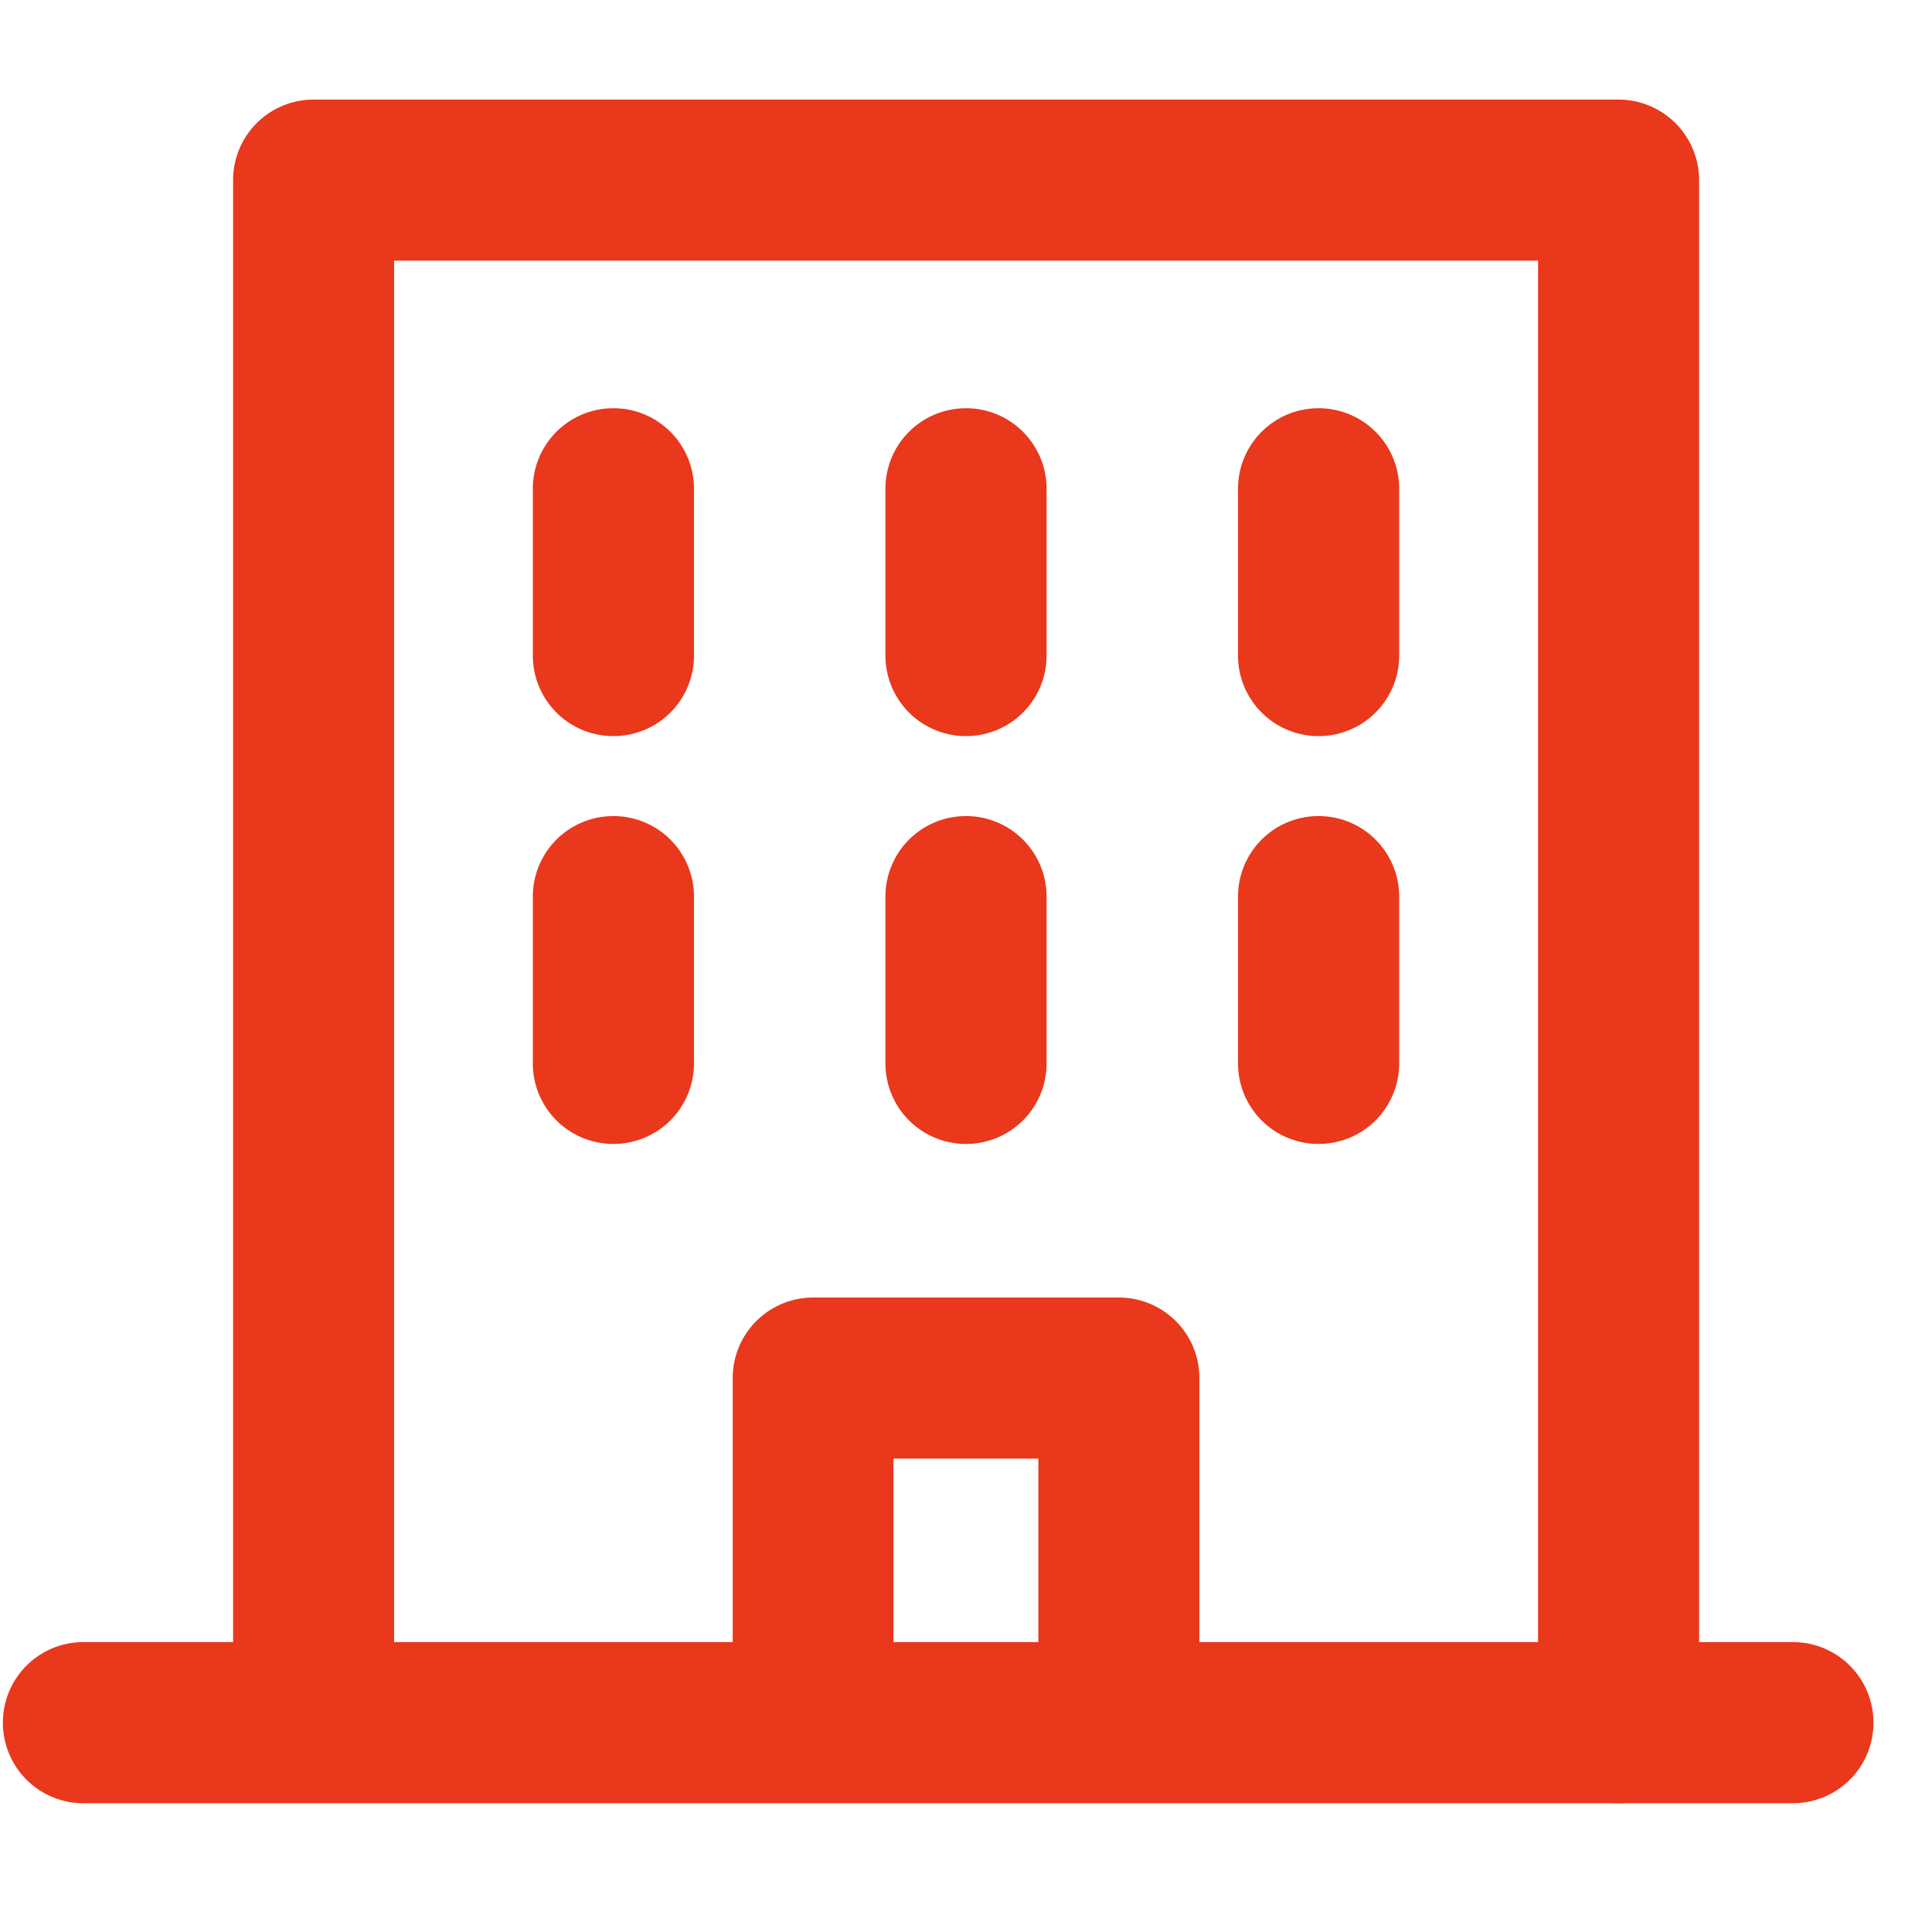 <svg xmlns="http://www.w3.org/2000/svg" xmlns:xlink="http://www.w3.org/1999/xlink" width="20" height="20" viewBox="0 0 20 20"><defs><clipPath id="a"><rect width="20" height="17.696" fill="none"/></clipPath></defs><g transform="translate(-1109 -88)"><g transform="translate(1109 86.5)"><g transform="translate(0 2.5)"><g transform="translate(0 0)"><g clip-path="url(#a)"><path d="M16.641,17.636a.833.833,0,0,1-.833-.833V1.667H3.966V16.8a.834.834,0,0,1-1.667,0V.833A.833.833,0,0,1,3.133,0H16.641a.834.834,0,0,1,.834.834V16.8A.834.834,0,0,1,16.641,17.636Z" transform="translate(0.114 0.031)" fill="#e9381b"/><path d="M17.7.834H0A.833.833,0,0,1-.834,0,.833.833,0,0,1,0-.834H17.7A.833.833,0,0,1,18.53,0,.833.833,0,0,1,17.7.834Z" transform="translate(0.864 16.833)" fill="#e9381b"/></g></g><path d="M0,2.561a.833.833,0,0,1-.834-.834V0A.833.833,0,0,1,0-.833.833.833,0,0,1,.834,0V1.727A.833.833,0,0,1,0,2.561Z" transform="translate(6.35 4.059)" fill="#e9381b"/><path d="M0,2.561a.833.833,0,0,1-.834-.834V0A.833.833,0,0,1,0-.833.833.833,0,0,1,.834,0V1.727A.833.833,0,0,1,0,2.561Z" transform="translate(10 4.059)" fill="#e9381b"/><path d="M0,2.561a.833.833,0,0,1-.834-.834V0A.833.833,0,0,1,0-.833.833.833,0,0,1,.834,0V1.727A.833.833,0,0,1,0,2.561Z" transform="translate(13.65 4.059)" fill="#e9381b"/><path d="M0,2.561a.833.833,0,0,1-.834-.834V0A.833.833,0,0,1,0-.833.833.833,0,0,1,.834,0V1.727A.833.833,0,0,1,0,2.561Z" transform="translate(6.35 8.281)" fill="#e9381b"/><path d="M0,2.561a.833.833,0,0,1-.834-.834V0A.833.833,0,0,1,0-.833.833.833,0,0,1,.834,0V1.727A.833.833,0,0,1,0,2.561Z" transform="translate(10 8.281)" fill="#e9381b"/><path d="M0,2.561a.833.833,0,0,1-.834-.834V0A.833.833,0,0,1,0-.833.833.833,0,0,1,.834,0V1.727A.833.833,0,0,1,0,2.561Z" transform="translate(13.65 8.281)" fill="#e9381b"/><g transform="translate(0 0)"><g clip-path="url(#a)"><path d="M8.123,16.836A.833.833,0,0,1,7.29,16V12.8a.833.833,0,0,1,.833-.833h3.165a.833.833,0,0,1,.833.833v2.979a.833.833,0,1,1-1.667,0V13.634h-1.5V16A.833.833,0,0,1,8.123,16.836Z" transform="translate(0.295 0.465)" fill="#e9381b"/></g></g></g></g><rect width="20" height="20" transform="translate(1109 88)" fill="none"/></g></svg>